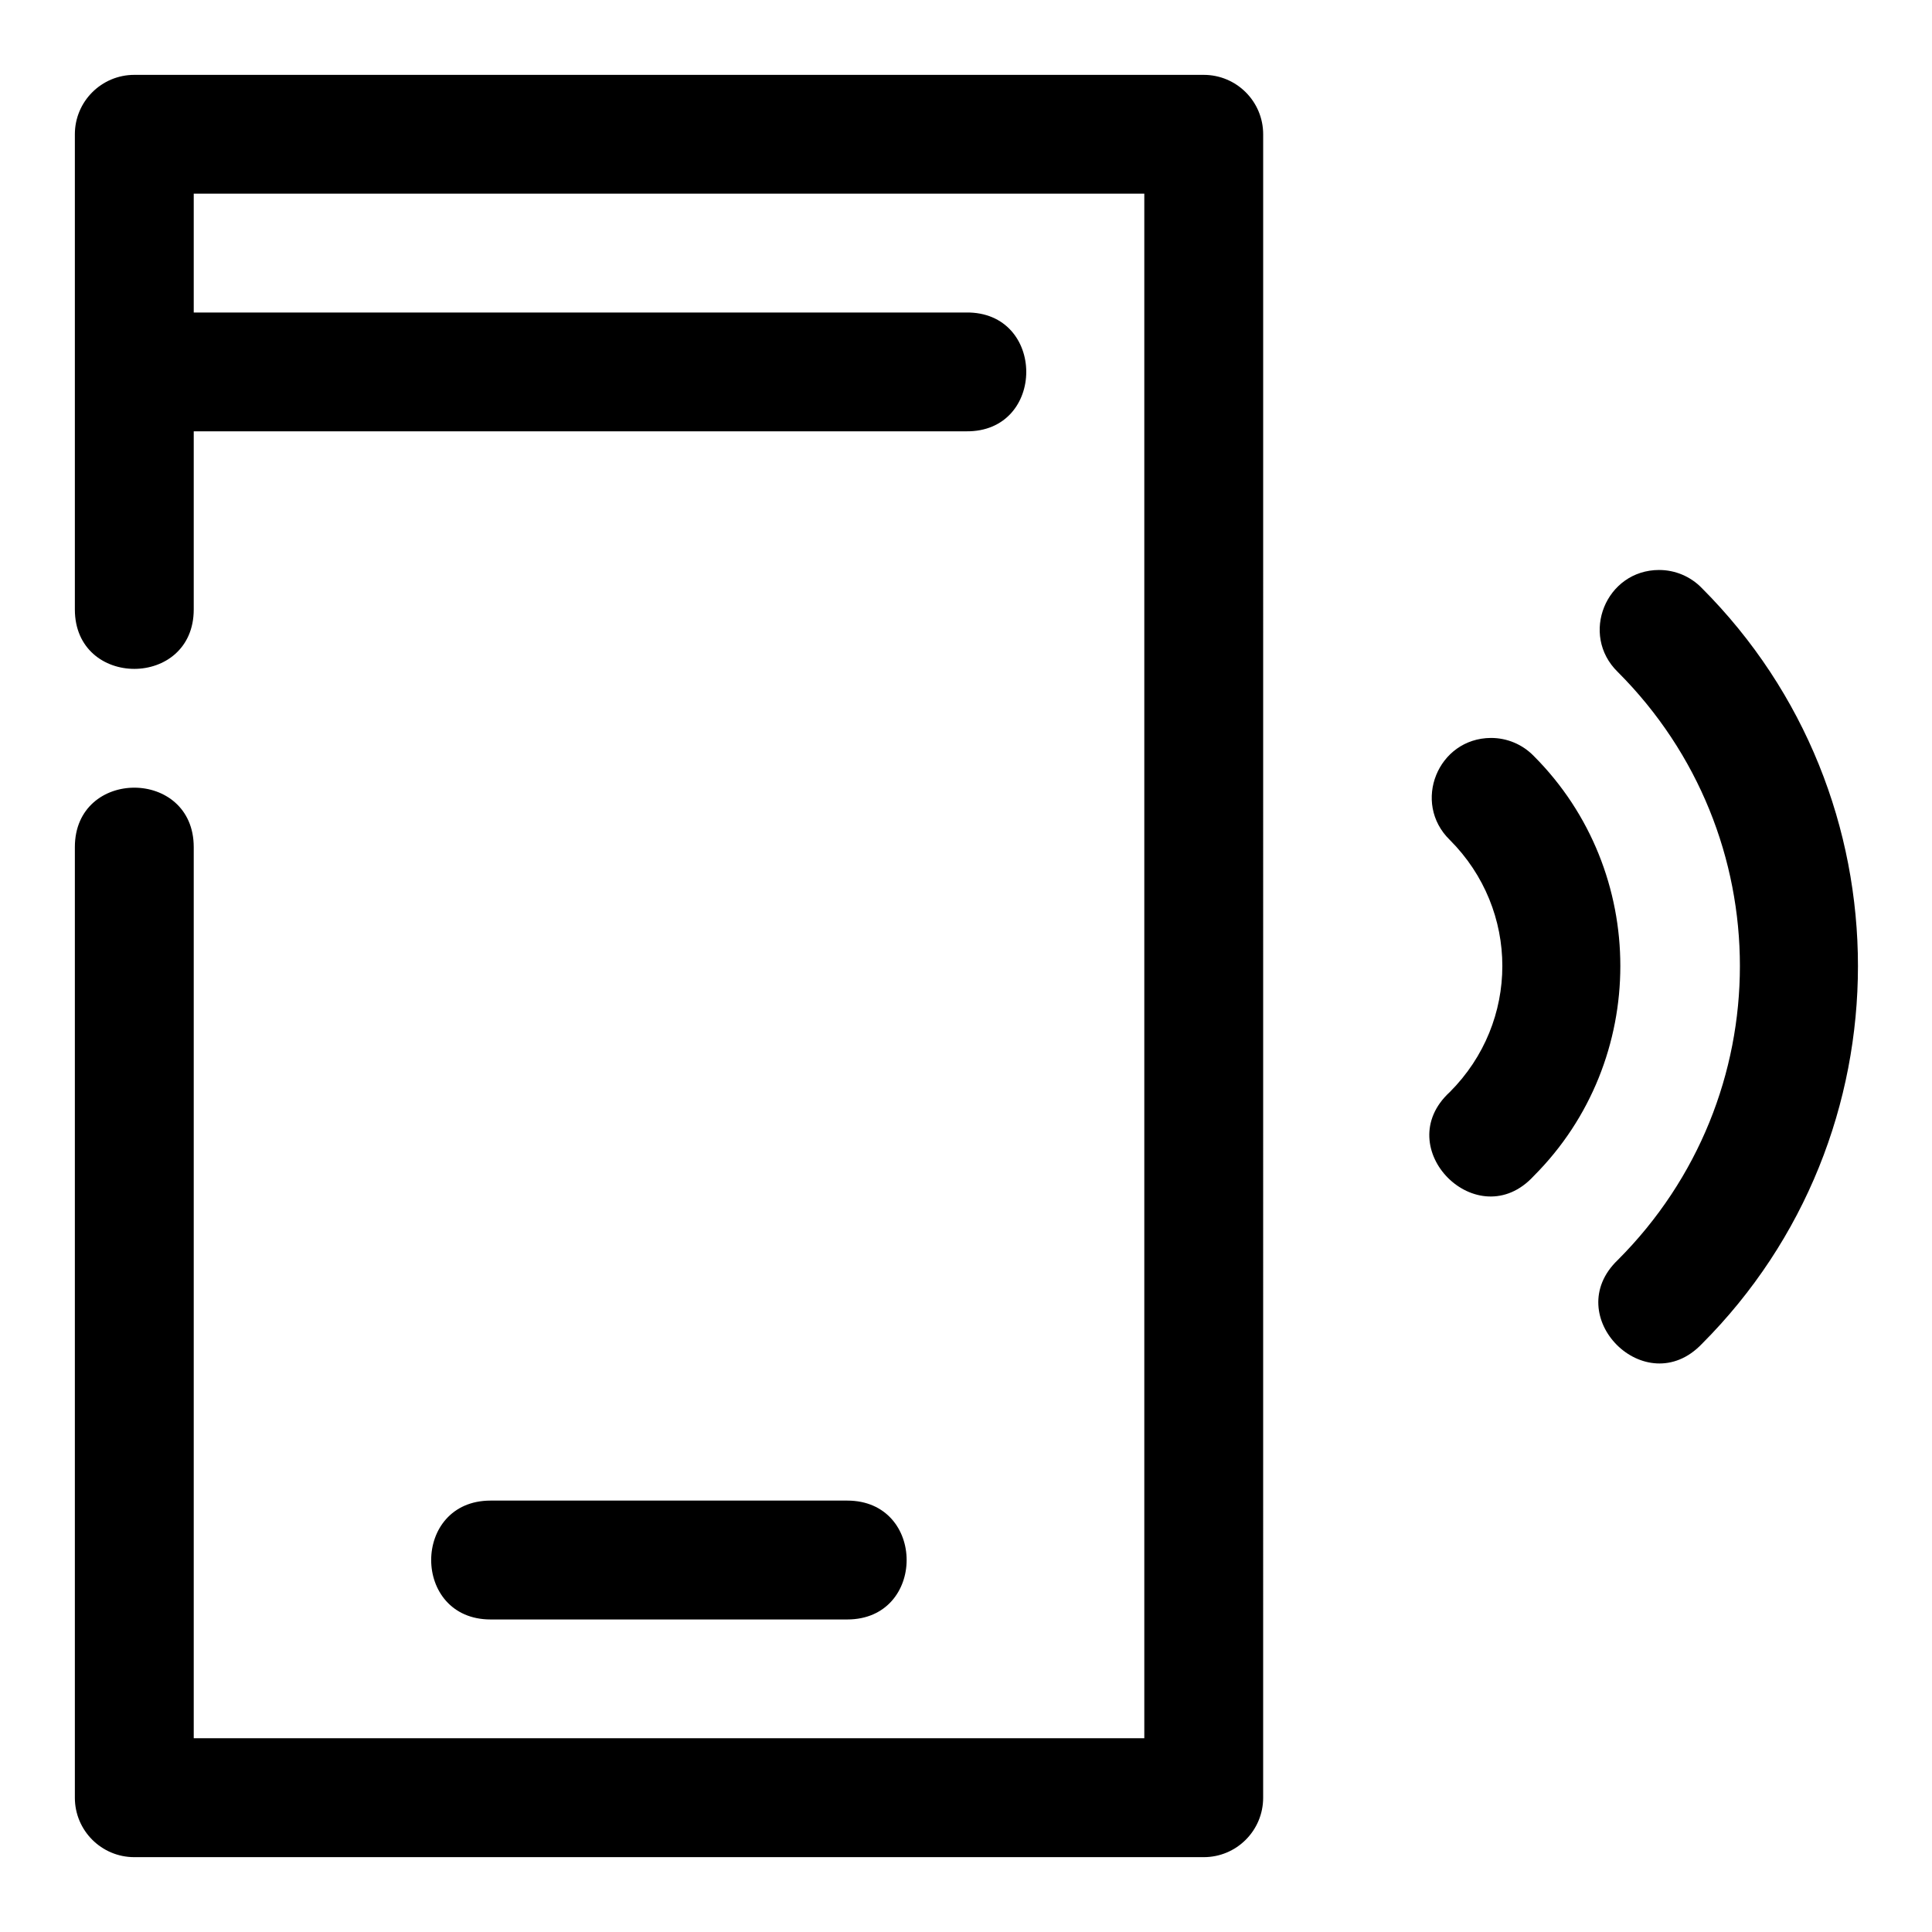 <?xml version="1.0" encoding="UTF-8"?>
<!-- Uploaded to: SVG Repo, www.svgrepo.com, Generator: SVG Repo Mixer Tools -->
<svg fill="#000000" width="800px" height="800px" version="1.1" viewBox="144 144 512 512" xmlns="http://www.w3.org/2000/svg">
 <path d="m179.6 163.84c-8.703-0.004-15.758 7.047-15.762 15.746v125.92c0 21.004 31.504 21.004 31.504 0v-47.203h204.66c21.289 0.301 21.289-31.789 0-31.488h-204.66v-31.488h251.91v409.33h-251.91v-236.16c0-21.004-31.504-21.004-31.504 0v251.91c-0.004 8.703 7.055 15.766 15.762 15.758h283.39c8.707 0.008 15.766-7.051 15.758-15.758l0.004-440.82c0-8.699-7.059-15.75-15.762-15.746zm404.09 131.21c-14.109 0.02-21.074 17.16-10.977 27.016 43.172 43.172 43.172 112.69 0 155.86-15.457 14.84 7.426 37.719 22.262 22.262 55.203-55.203 55.203-145.16 0-200.37-2.965-3.047-7.035-4.766-11.285-4.766zm-44.57 44.512c-14.082 0.074-20.992 17.18-10.918 27.016 18.578 18.578 18.578 48.258 0 66.836-16.129 14.816 7.43 38.379 22.246 22.246 30.609-30.609 30.609-80.719 0-111.33-2.977-3.059-7.066-4.777-11.332-4.766zm-265.1 202.11c-21.004 0-21.004 31.504 0 31.504h94.496c21.004 0 21.004-31.504 0-31.504z"/>
</svg>